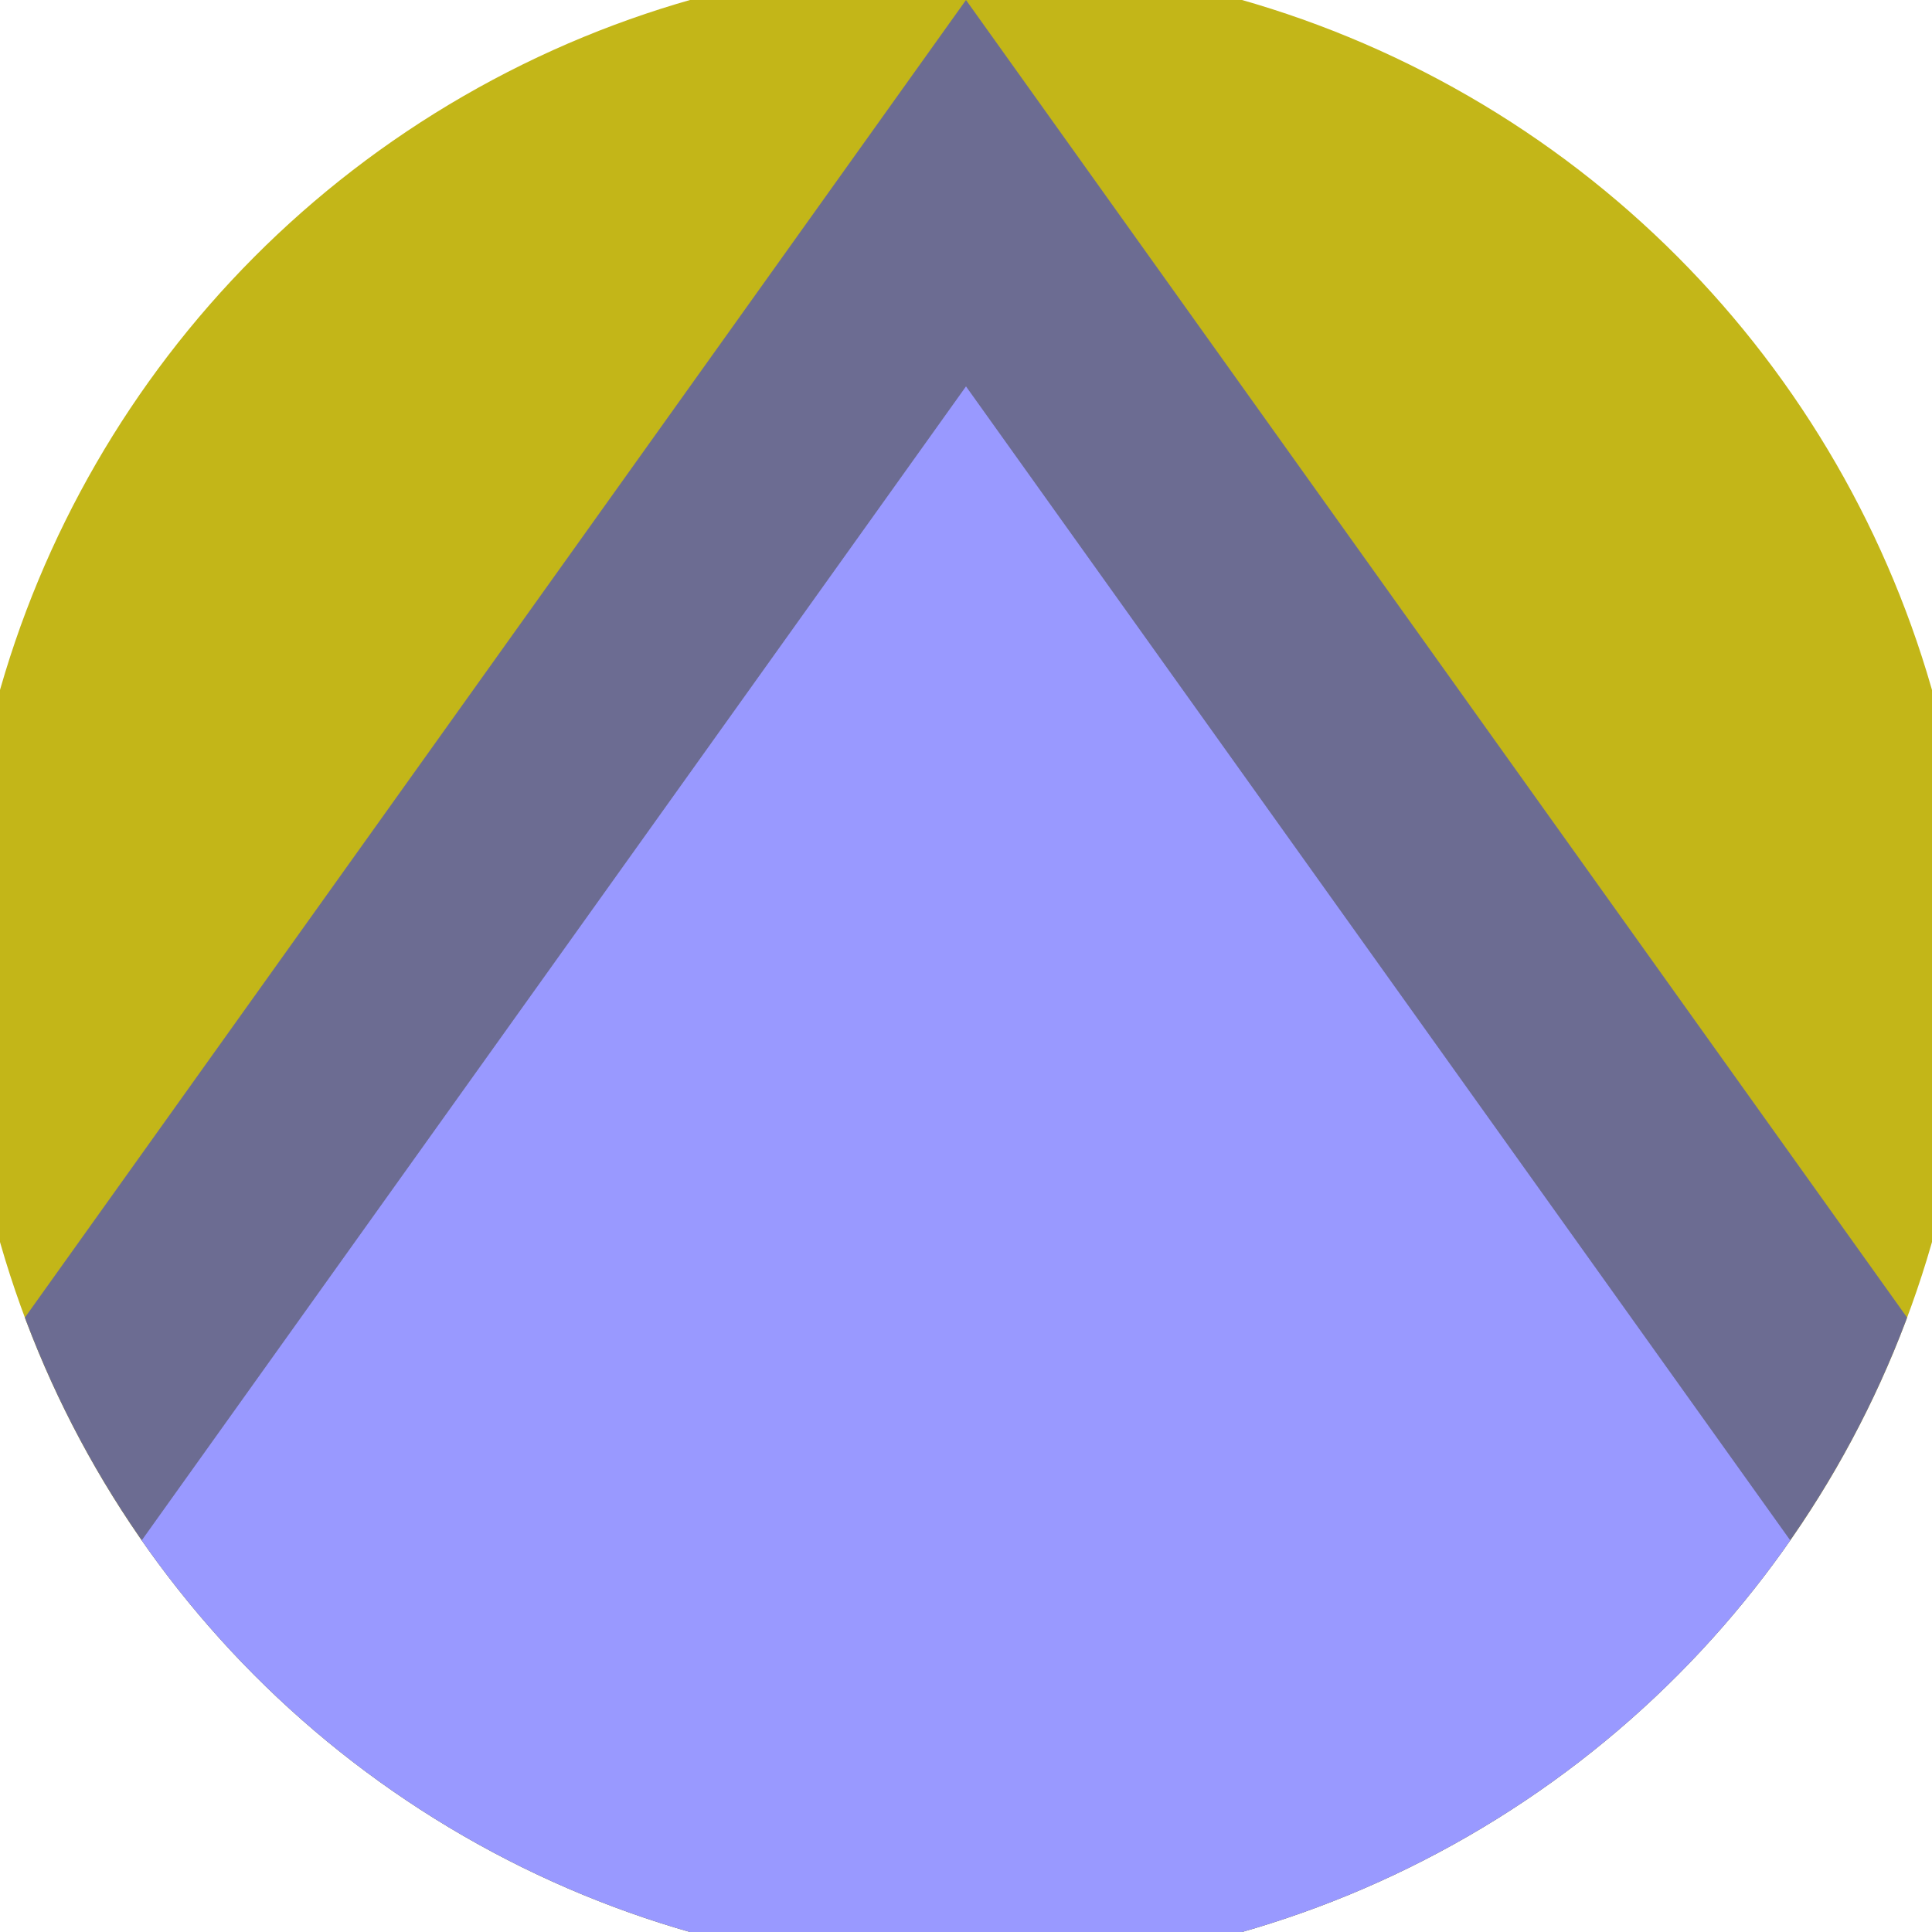 <svg xmlns="http://www.w3.org/2000/svg" width="128" height="128" viewBox="0 0 100 100" shape-rendering="geometricPrecision">
                            <defs>
                                <clipPath id="clip">
                                    <circle cx="50" cy="50" r="52" />
                                    <!--<rect x="0" y="0" width="100" height="100"/>-->
                                </clipPath>
                            </defs>
                            <g transform="rotate(0 50 50)">
                            <rect x="0" y="0" width="100" height="100" fill="#c3b618" clip-path="url(#clip)"/><path d="M 50 0 L 100 70 V 101 H 0 V 70 Z" fill="#6c6c92" clip-path="url(#clip)"/><path d="M 50 20 L 100 90 V 101 H 0 V 90 Z" fill="#9999ff" clip-path="url(#clip)"/></g></svg>